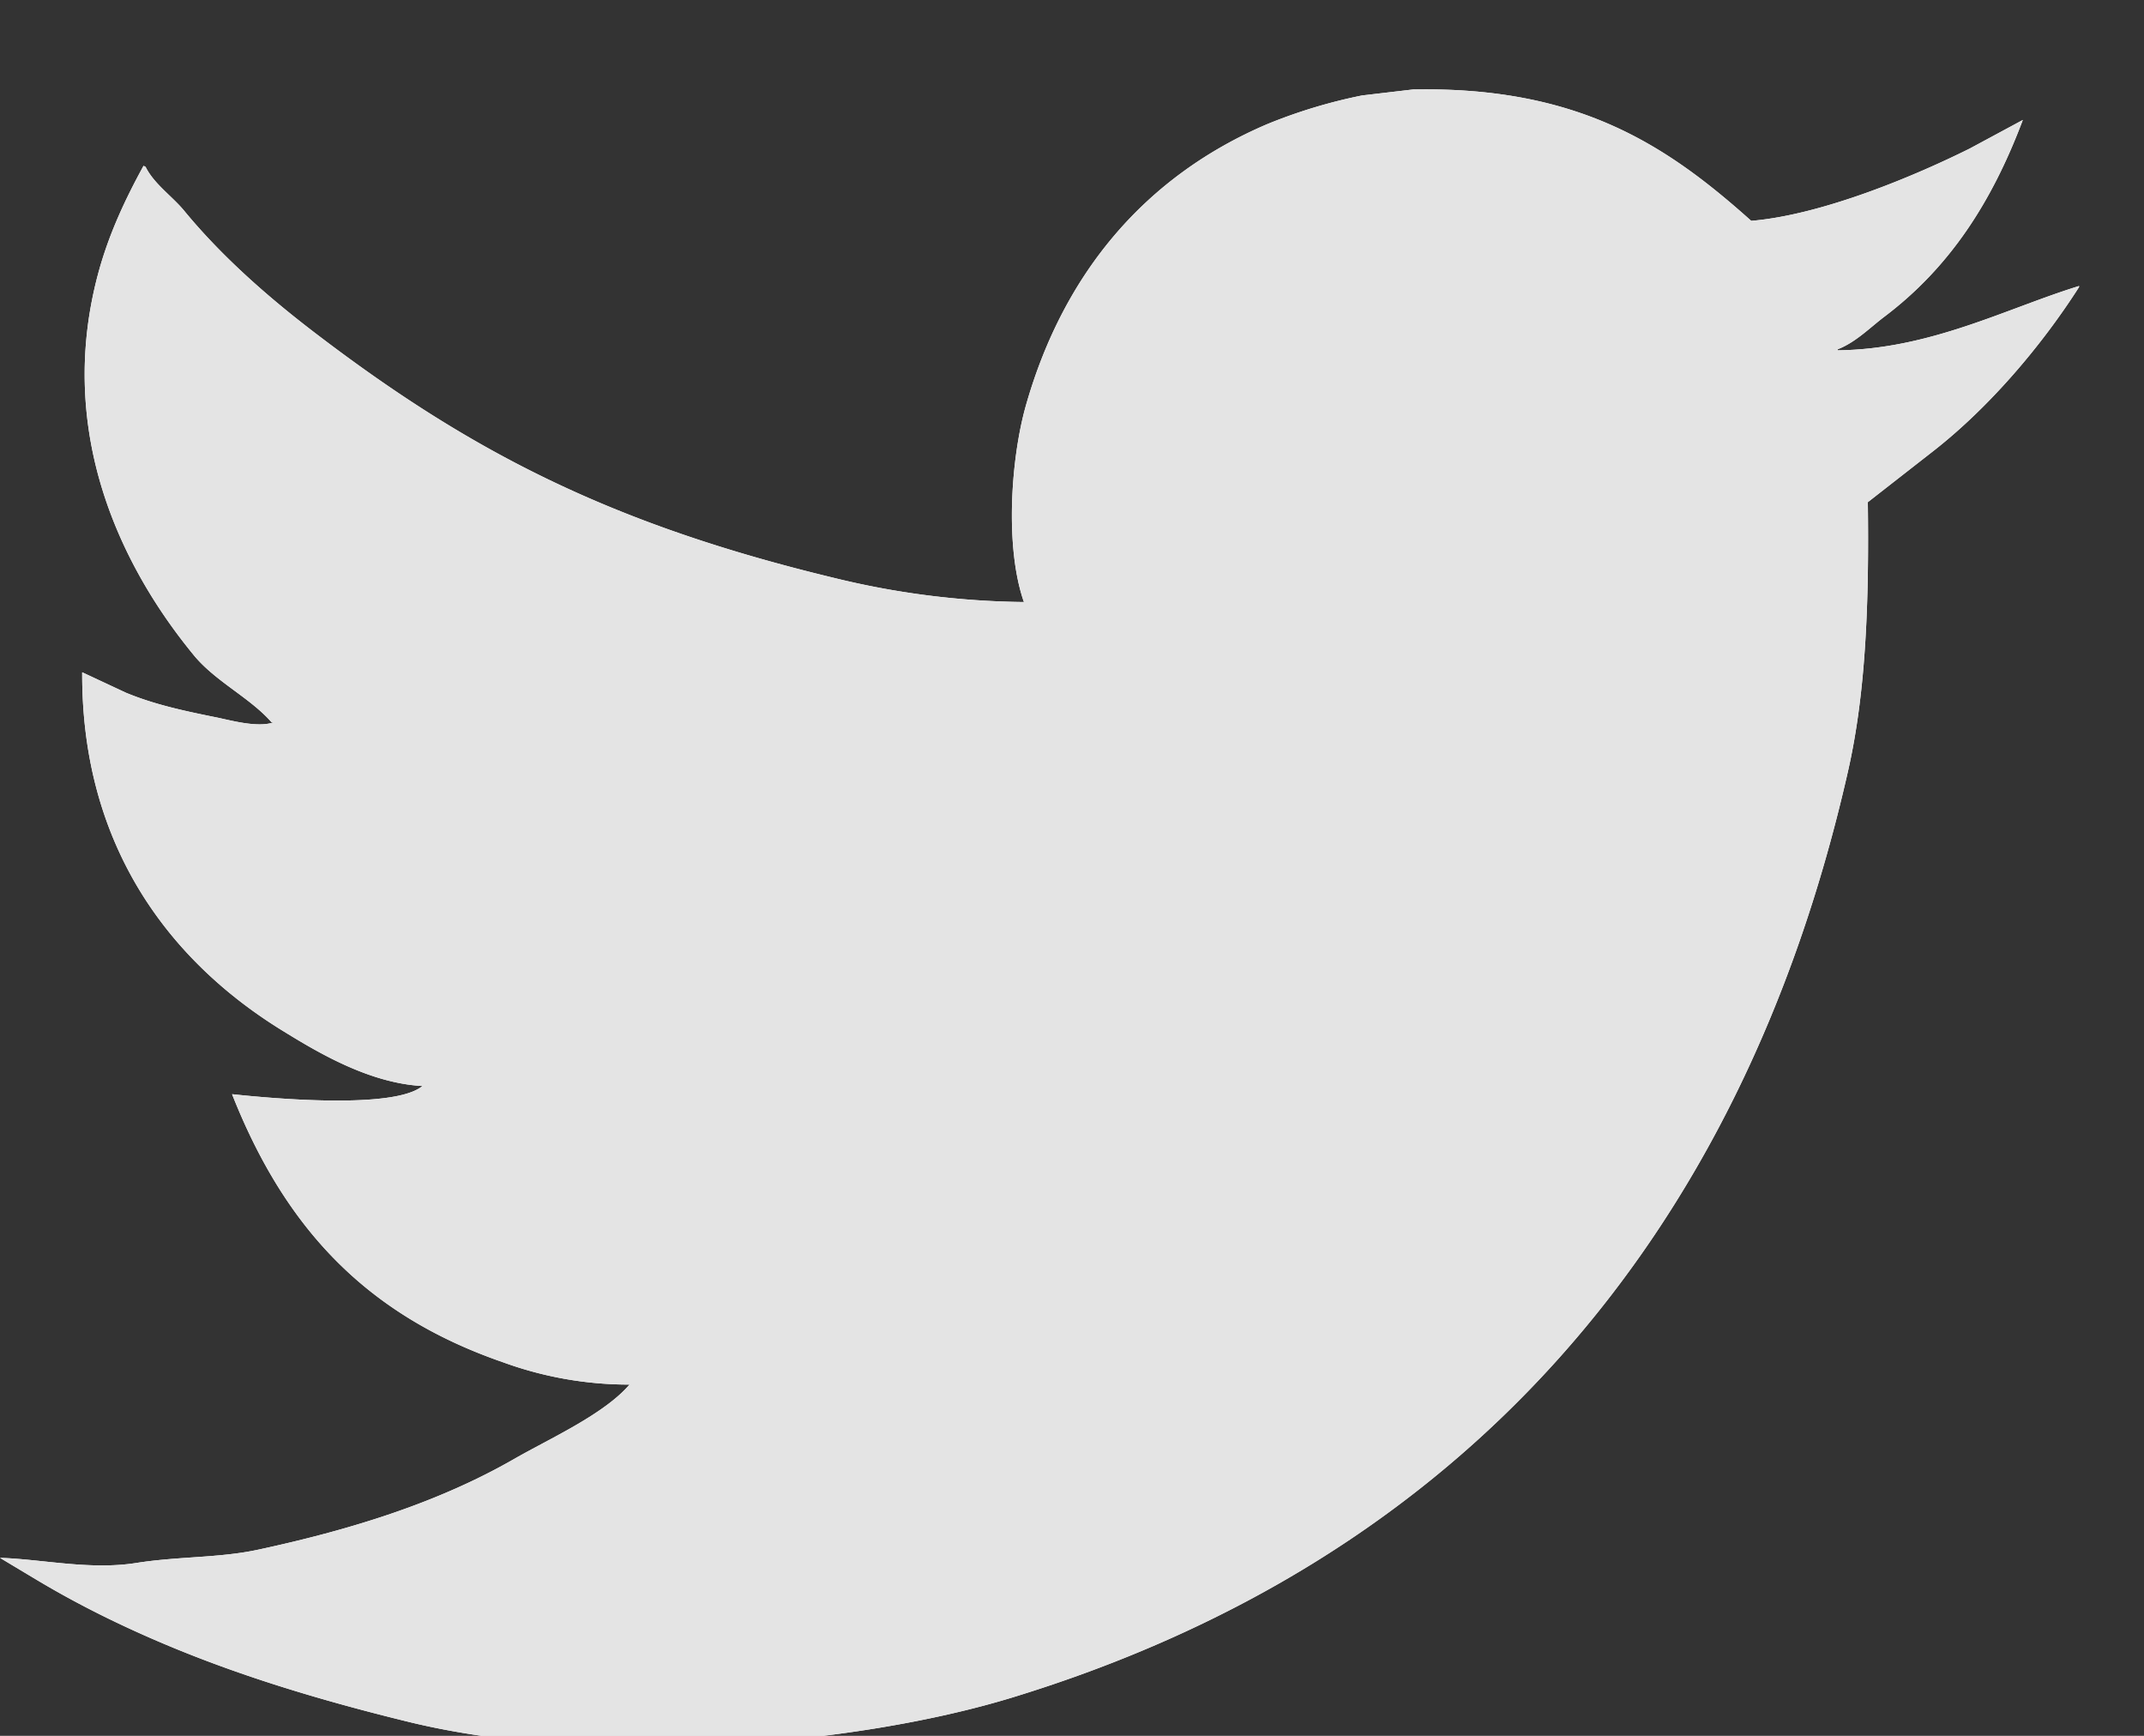 <svg xmlns="http://www.w3.org/2000/svg" width="21" height="17" viewBox="0 0 21 17"><rect x="0" y="0" width="21" height="17" fill="#333333" stroke="none"/><g><g><path fill="#fff" d="M13.85.876c1.62-.028 2.48.551 3.303 1.287.698-.059 1.606-.442 2.14-.708l.52-.28c-.305.81-.719 1.445-1.355 1.926-.142.107-.282.252-.459.32v.01c.907-.01 1.654-.411 2.365-.63v.01c-.373.583-.878 1.174-1.417 1.598l-.652.509c.012.942-.014 1.842-.194 2.634-1.043 4.606-3.808 7.733-8.184 9.072-1.572.481-4.111.679-5.912.24-.892-.218-1.699-.464-2.456-.789-.42-.18-.81-.376-1.182-.598L0 15.257c.406.012.881.122 1.335.05.41-.065.814-.048 1.193-.13.945-.203 1.784-.473 2.507-.888.35-.201.882-.438 1.131-.729a3.606 3.606 0 0 1-1.243-.22c-1.352-.468-2.138-1.33-2.65-2.624.41.044 1.589.149 1.865-.08-.516-.028-1.011-.32-1.366-.539C1.685 9.43.798 8.31.805 6.584l.428.2c.273.113.55.174.877.24.137.027.412.107.57.05h-.02c-.21-.241-.553-.401-.764-.66-.698-.85-1.351-2.161-.938-3.722.105-.396.271-.745.448-1.068l.02.01c.082.167.263.29.378.43.356.433.796.823 1.243 1.167 1.526 1.172 2.9 1.892 5.107 2.425a8.13 8.13 0 0 0 1.875.24c-.188-.537-.128-1.406.02-1.927.372-1.306 1.18-2.249 2.365-2.754a5.11 5.11 0 0 1 .927-.28l.51-.06z"/><path fill="#e4e4e4" d="M13.85.876c1.62-.028 2.48.551 3.303 1.287.698-.059 1.606-.442 2.14-.708l.52-.28c-.305.81-.719 1.445-1.355 1.926-.142.107-.282.252-.459.32v.01c.907-.01 1.654-.411 2.365-.63v.01c-.373.583-.878 1.174-1.417 1.598l-.652.509c.012.942-.014 1.842-.194 2.634-1.043 4.606-3.808 7.733-8.184 9.072-1.572.481-4.111.679-5.912.24-.892-.218-1.699-.464-2.456-.789-.42-.18-.81-.376-1.182-.598L0 15.257c.406.012.881.122 1.335.05.41-.065.814-.048 1.193-.13.945-.203 1.784-.473 2.507-.888.35-.201.882-.438 1.131-.729a3.606 3.606 0 0 1-1.243-.22c-1.352-.468-2.138-1.33-2.65-2.624.41.044 1.589.149 1.865-.08-.516-.028-1.011-.32-1.366-.539C1.685 9.43.798 8.31.805 6.584l.428.2c.273.113.55.174.877.24.137.027.412.107.57.05h-.02c-.21-.241-.553-.401-.764-.66-.698-.85-1.351-2.161-.938-3.722.105-.396.271-.745.448-1.068l.02.01c.082.167.263.29.378.43.356.433.796.823 1.243 1.167 1.526 1.172 2.9 1.892 5.107 2.425a8.13 8.13 0 0 0 1.875.24c-.188-.537-.128-1.406.02-1.927.372-1.306 1.18-2.249 2.365-2.754a5.11 5.11 0 0 1 .927-.28l.51-.06z"/></g></g></svg>